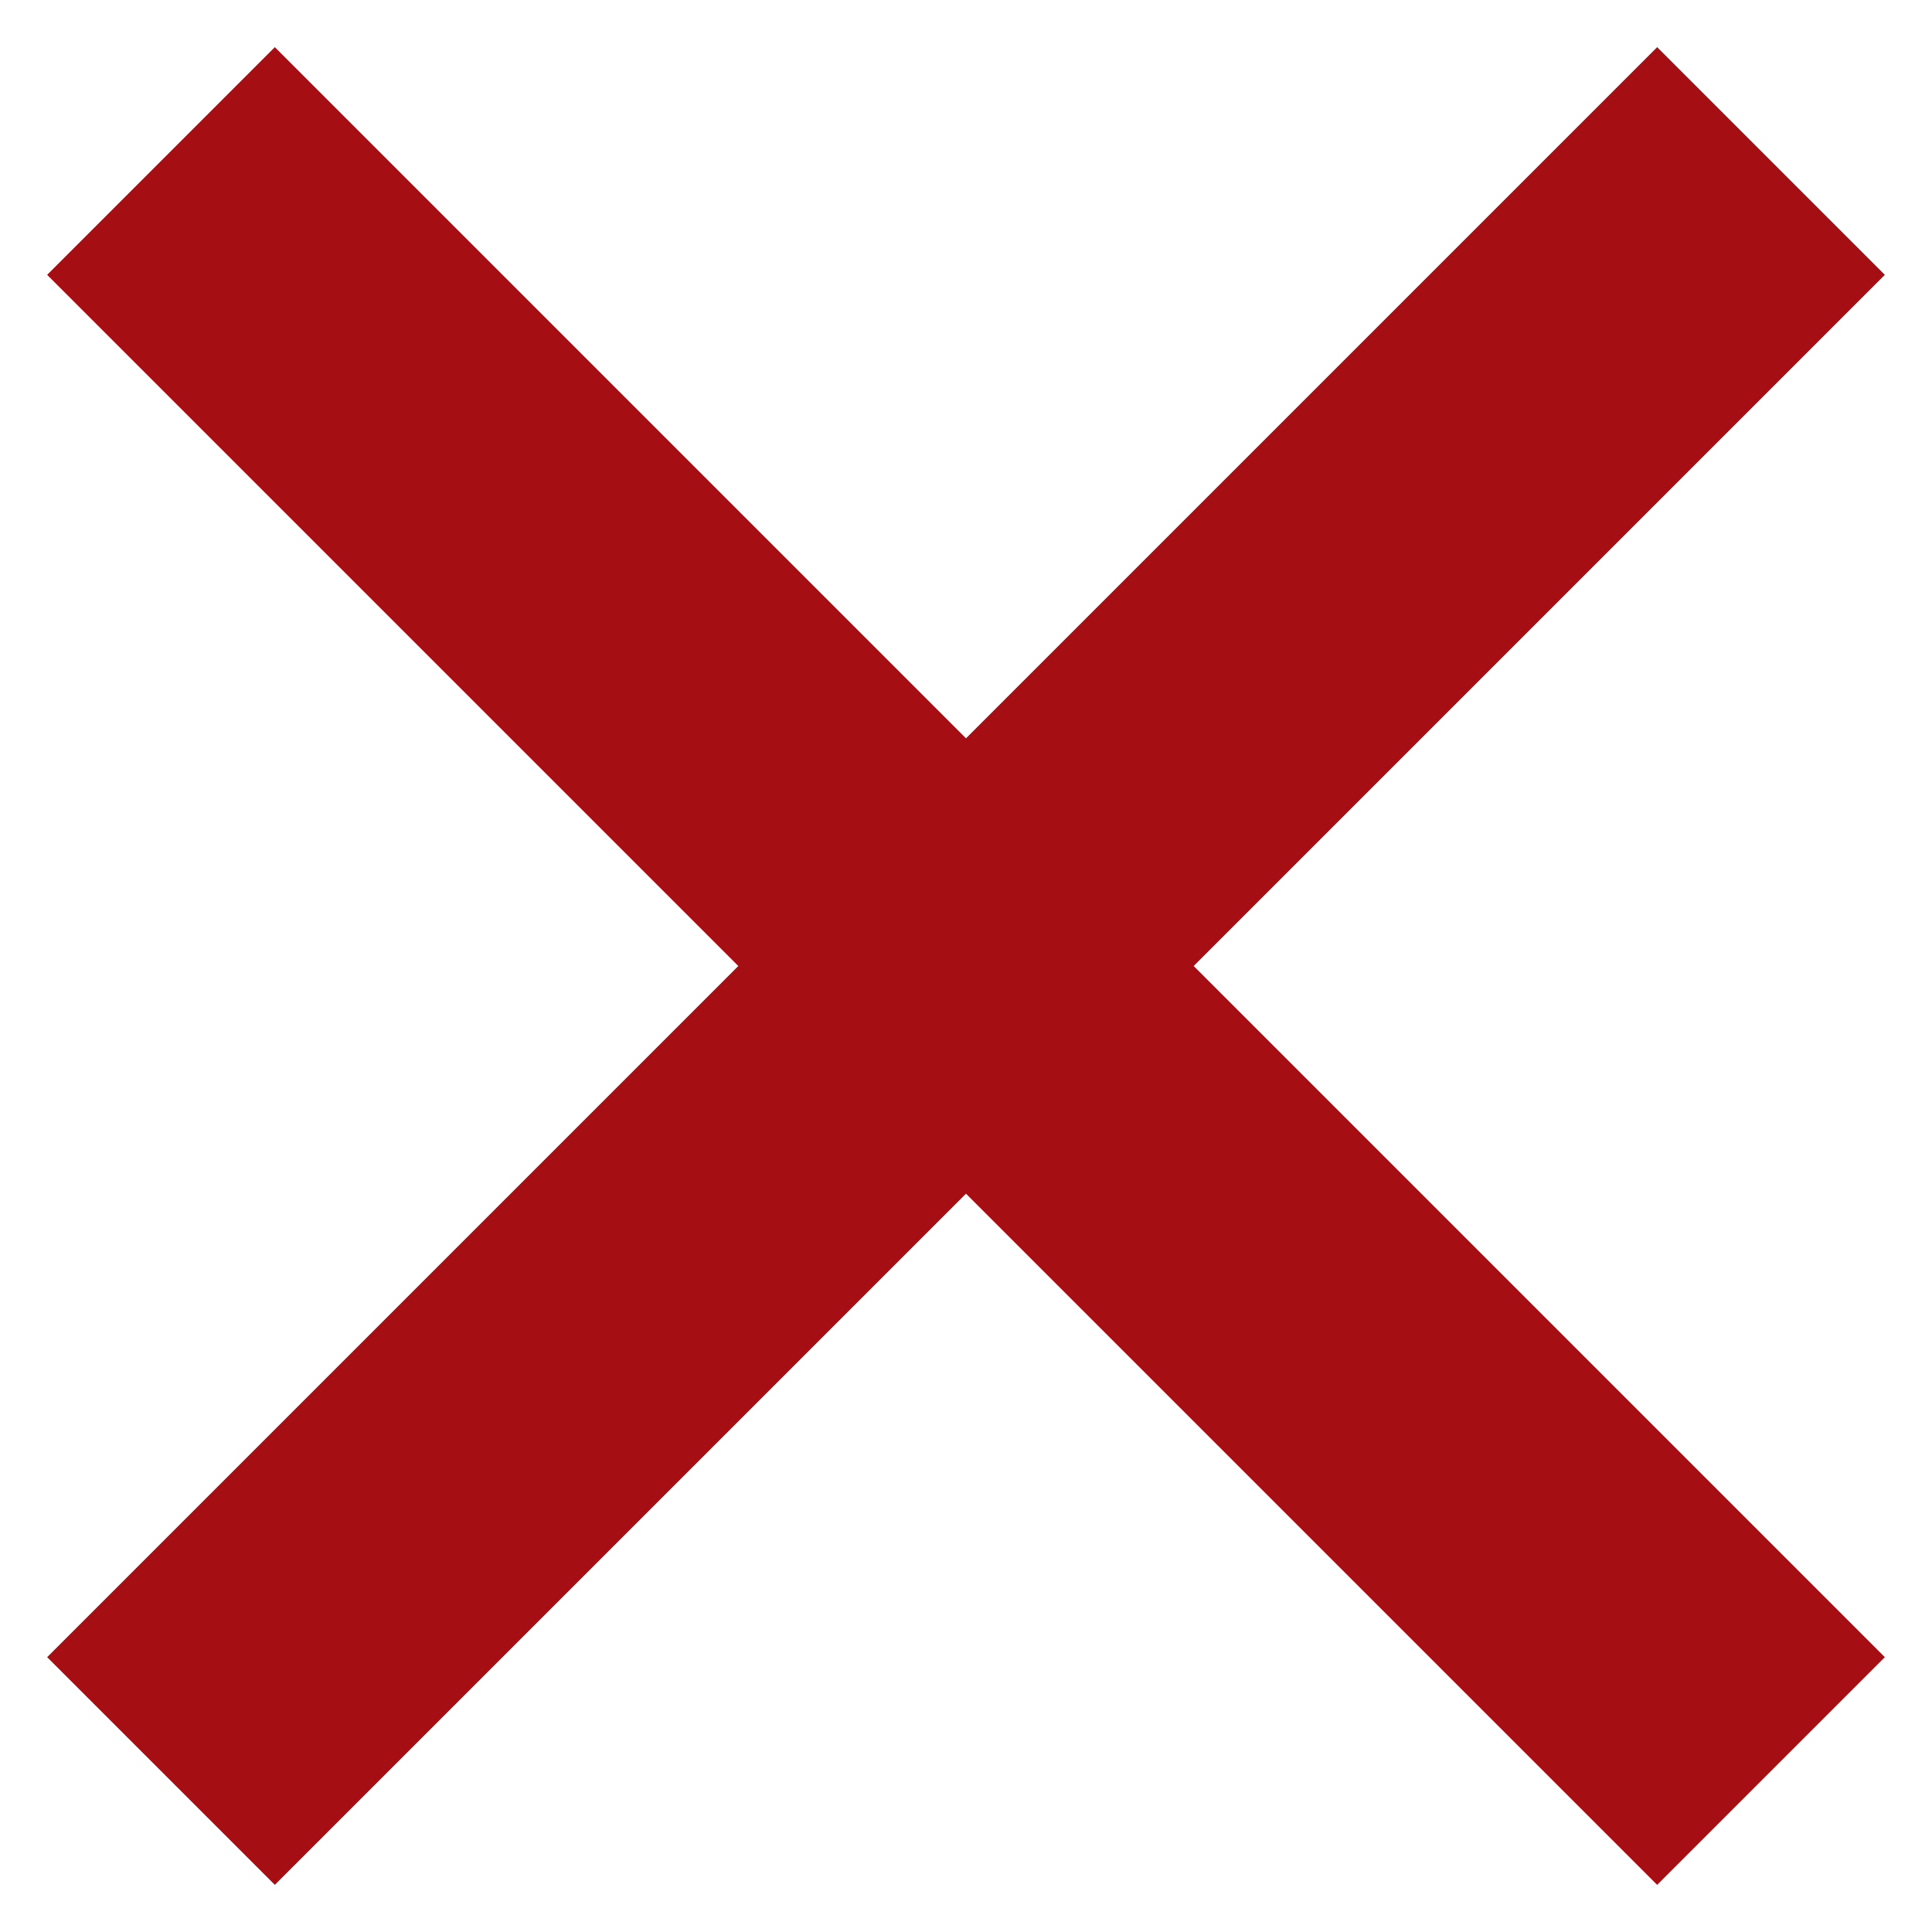 <svg width="12" height="12" viewBox="0 0 12 12" xmlns="http://www.w3.org/2000/svg">
    <g stroke="#A50F14" stroke-width="2" fill="none" fill-rule="evenodd">
        <path d="m1 1 10 10M11 1 1 11"/>
    </g>
</svg>
